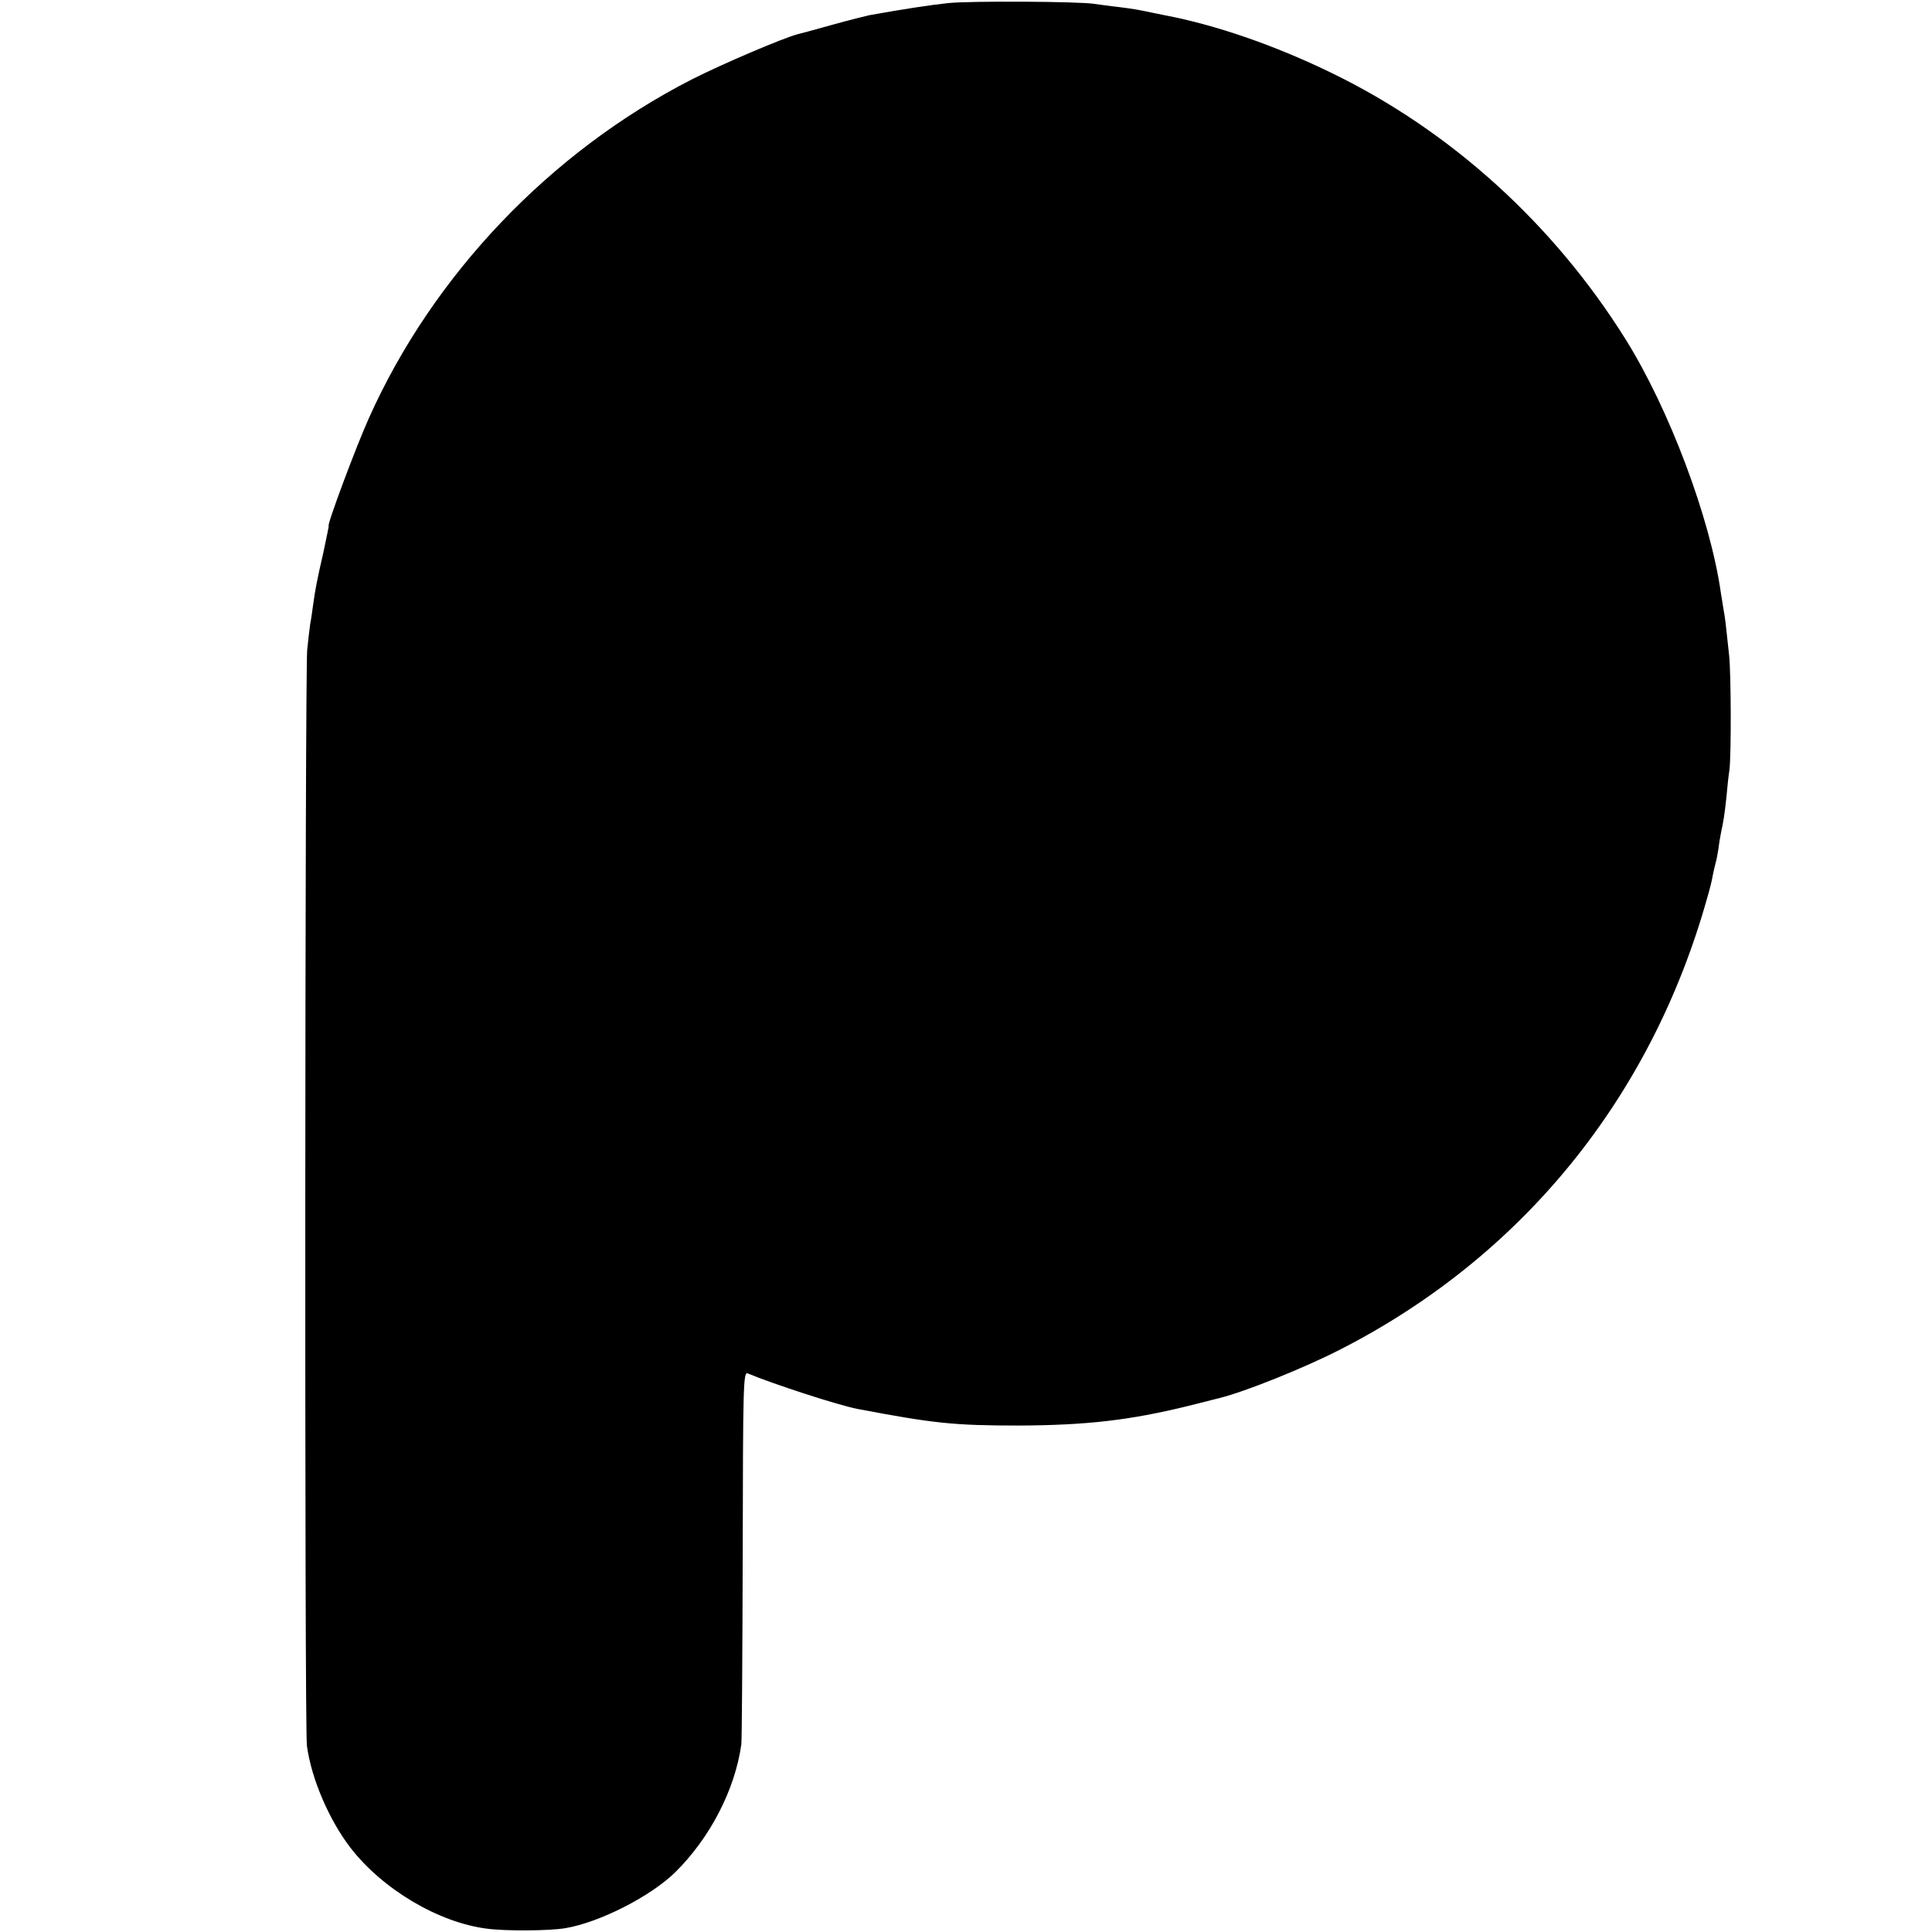 <?xml version="1.0" standalone="no"?>
<!DOCTYPE svg PUBLIC "-//W3C//DTD SVG 20010904//EN"
 "http://www.w3.org/TR/2001/REC-SVG-20010904/DTD/svg10.dtd">
<svg version="1.0" xmlns="http://www.w3.org/2000/svg"
 width="700pt" height="700pt" viewBox="0 0 700 700"
 preserveAspectRatio="xMidYMid meet">
<g transform="translate(0,700) scale(0.1,-0.1)"
fill="#000000" stroke="none">
<path d="M3437 6989 c-66 -7 -158 -21 -287 -44 -14 -3 -74 -18 -135 -35 -60
-17 -117 -32 -125 -34 -51 -13 -274 -108 -384 -164 -512 -262 -937 -708 -1169
-1226 -45 -99 -154 -391 -146 -391 1 0 -8 -43 -19 -95 -24 -105 -30 -136 -38
-195 -3 -22 -7 -51 -10 -65 -2 -14 -7 -56 -11 -95 -8 -82 -10 -3911 -1 -3970
16 -120 81 -270 158 -370 116 -150 319 -271 495 -293 66 -9 228 -8 284 2 124
21 308 115 397 202 126 124 217 299 240 464 2 14 4 323 5 688 1 612 2 663 18
656 93 -39 330 -116 399 -129 274 -52 348 -60 582 -60 246 1 403 19 615 71 55
14 107 27 115 29 92 23 304 108 435 175 660 337 1127 912 1330 1635 10 33 19
71 21 85 3 14 7 33 10 43 3 10 7 32 10 50 2 18 6 43 9 57 10 48 13 65 20 130
3 36 8 81 11 100 7 54 6 348 -1 415 -12 114 -15 140 -20 165 -2 14 -7 42 -10
62 -38 269 -187 666 -346 920 -261 417 -633 754 -1063 963 -207 101 -422 175
-607 210 -13 3 -35 7 -49 10 -46 10 -65 13 -120 20 -30 3 -68 9 -85 11 -56 9
-450 11 -528 3z"/>
</g>
</svg>
